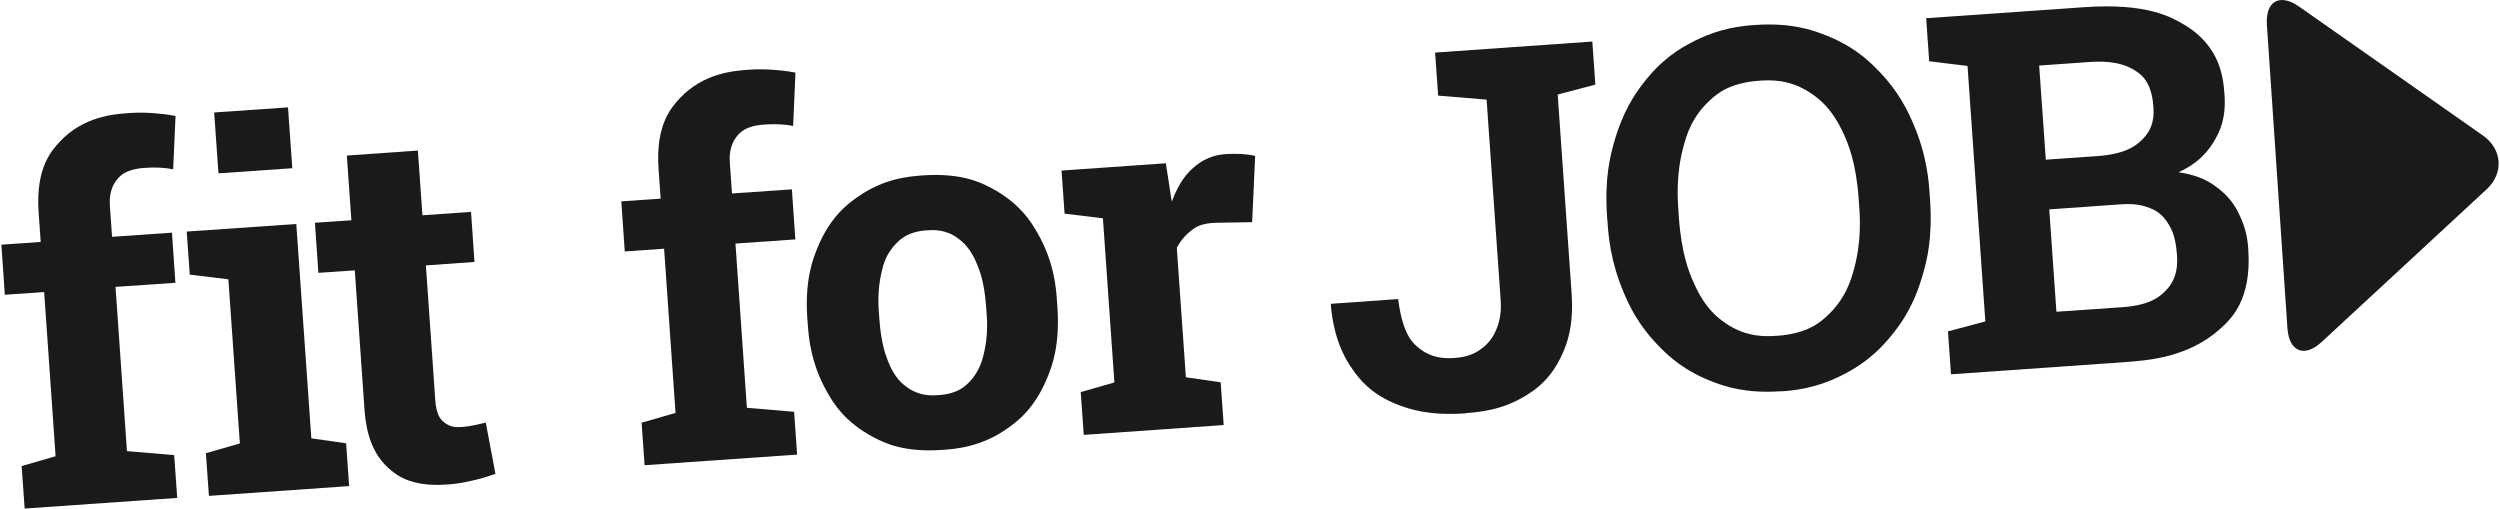 <?xml version="1.0" encoding="UTF-8"?>
<!DOCTYPE svg PUBLIC "-//W3C//DTD SVG 1.1//EN" "http://www.w3.org/Graphics/SVG/1.1/DTD/svg11.dtd">
<!-- Creator: CorelDRAW -->
<svg xmlns="http://www.w3.org/2000/svg" xml:space="preserve" width="565px" height="115px" version="1.1" shape-rendering="geometricPrecision" text-rendering="geometricPrecision" image-rendering="optimizeQuality" fill-rule="evenodd" clip-rule="evenodd"
viewBox="0 0 563.79 114.88"
 xmlns:xlink="http://www.w3.org/1999/xlink"
 xmlns:xodm="http://www.corel.com/coreldraw/odm/2003">
 <g id="Ebene_x0020_1">
  <path fill="#1A1A18" fill-rule="nonzero" d="M5.26 114.88l-0.68 -9.66 7.66 -2.22 -2.58 -37.07 -8.88 0.62 -0.78 -11.31 8.88 -0.62 -0.47 -6.64c-0.71,-10.03 2.9,-13.93 4.68,-15.89 5.39,-5.83 12.3,-6.32 15.76,-6.57 2.59,-0.19 4.52,-0.03 5.49,0.03 2.89,0.22 4.3,0.5 4.98,0.62l-0.53 12.06c-1.34,-0.28 -2.49,-0.34 -3.08,-0.38 -1.72,-0.06 -2.9,0 -3.49,0.07 -4.21,0.28 -5.45,1.83 -6.08,2.58 -1.9,2.31 -1.71,4.99 -1.62,6.33l0.47 6.63 13.52 -0.93 0.78 11.31 -13.52 0.93 2.58 37.08 10.66 0.9 0.69 9.66 -34.43 2.4 -0.01 0.07z"/>
  <path fill="#1A1A18" fill-rule="nonzero" d="M49.01 39.13l-0.97 -13.74 16.67 -1.15 0.97 13.74 -16.67 1.15zm-2.15 72.85l-0.69 -9.66 7.67 -2.21 -2.59 -37.05 -8.72 -1.06 -0.69 -9.72 24.74 -1.71 3.4 48.39 7.85 1.12 0.69 9.66 -31.63 2.21 -0.03 0.03z"/>
  <path fill="#1A1A18" fill-rule="nonzero" d="M100.57 109.39c-8.31,0.6 -11.55,-2.27 -13.14,-3.67 -4.83,-4.27 -5.3,-10.88 -5.52,-14.21l-2.12 -30.47 -8.22 0.56 -0.78 -11.31 8.23 -0.56 -1.03 -14.61 16.04 -1.13 1.03 14.62 10.97 -0.78 0.78 11.31 -10.97 0.78 2.12 30.4c0.25,3.49 1.28,4.4 1.81,4.87 1.55,1.4 3.27,1.27 4.11,1.21 1.34,-0.09 2.33,-0.28 2.86,-0.4 1.53,-0.32 2.25,-0.5 2.62,-0.6l2.18 11.56c-2.43,0.91 -4.33,1.34 -5.29,1.56 -2.87,0.69 -4.74,0.81 -5.67,0.87l-0.01 0z"/>
  <path fill="#1A1A18" fill-rule="nonzero" d="M145.22 105.09l-0.68 -9.66 7.66 -2.21 -2.58 -37.07 -8.88 0.62 -0.78 -11.31 8.88 -0.62 -0.47 -6.64c-0.72,-10.03 2.9,-13.93 4.67,-15.89 5.39,-5.83 12.31,-6.33 15.77,-6.58 2.59,-0.18 4.52,-0.03 5.48,0.03 2.9,0.22 4.3,0.5 4.99,0.63l-0.53 12.05c-1.34,-0.28 -2.49,-0.34 -3.09,-0.37 -1.71,-0.06 -2.89,0 -3.48,0.06 -4.21,0.28 -5.46,1.84 -6.08,2.59 -1.9,2.3 -1.71,4.98 -1.62,6.32l0.47 6.64 13.52 -0.93 0.78 11.3 -13.52 0.94 2.58 37.08 10.66 0.9 0.68 9.66 -34.43 2.4 0 0.06z"/>
  <path fill="#1A1A18" fill-rule="nonzero" d="M211.62 89.2c4.2,-0.28 5.85,-1.93 6.7,-2.74 2.49,-2.46 3.14,-5.2 3.49,-6.6 0.99,-4.15 0.74,-7.76 0.59,-9.57l-0.09 -1.15c-0.38,-5.3 -1.41,-7.95 -1.94,-9.25 -1.55,-3.96 -3.45,-5.36 -4.39,-6.08 -2.84,-2.12 -5.67,-1.9 -7.07,-1.81 -4.15,0.28 -5.83,1.93 -6.7,2.78 -2.56,2.49 -3.18,5.23 -3.49,6.63 -0.97,4.15 -0.72,7.67 -0.59,9.44l0.09 1.16c0.37,5.42 1.4,8.07 1.9,9.4 1.53,3.99 3.43,5.36 4.39,6.05 2.87,2.06 5.71,1.84 7.11,1.74l0 0zm0.84 12.37c-8.82,0.63 -13.24,-1.65 -15.45,-2.8 -6.61,-3.43 -9.2,-7.85 -10.47,-10.06 -3.83,-6.64 -4.27,-12.59 -4.49,-15.58l-0.09 -1.16c-0.63,-8.88 1.31,-13.61 2.27,-15.98 2.9,-7.1 6.92,-10 8.94,-11.43 6.05,-4.33 11.91,-4.74 14.83,-4.96 8.88,-0.62 13.28,1.69 15.46,2.84 6.57,3.46 9.13,7.85 10.4,10.06 3.84,6.61 4.27,12.56 4.46,15.55l0.09 1.15c0.63,8.94 -1.3,13.68 -2.27,16.05 -2.9,7.1 -6.89,9.97 -8.91,11.4 -6.01,4.3 -11.87,4.71 -14.8,4.92l0.03 0z"/>
  <path fill="#1A1A18" fill-rule="nonzero" d="M244.36 98.18l-0.68 -9.66 7.6 -2.18 -2.59 -37.05 -8.66 -1.06 -0.68 -9.72 23.55 -1.65 1.13 7.35 0.21 1.31c1.87,-5.02 3.93,-6.82 4.96,-7.73 3.08,-2.71 6.1,-2.93 7.6,-3.02 1.43,-0.09 2.59,0 3.18,0 1.71,0.13 2.62,0.31 3.08,0.44l-0.68 14.95 -8.04 0.13c-3.43,0.06 -4.8,1.06 -5.45,1.56 -2.03,1.46 -3.02,3.2 -3.52,4.08l2.05 29.25 7.85 1.13 0.69 9.65 -31.56 2.22 -0.04 0z"/>
  <path fill="#1A1A18" fill-rule="nonzero" d="M330.54 93.32c-8.38,0.59 -12.74,-1.03 -14.89,-1.81 -6.51,-2.4 -9.19,-6.14 -10.53,-8.01 -4.02,-5.61 -4.67,-11.59 -4.98,-14.58l0.09 -0.34 15.11 -1.06c1,7.85 3.21,9.78 4.3,10.74 3.3,2.9 6.73,2.65 8.44,2.56 3.31,-0.22 4.92,-1.31 5.73,-1.84 2.4,-1.62 3.25,-3.58 3.68,-4.55 1.28,-2.96 1.06,-5.7 0.97,-7.07l-3.15 -44.87 -10.94 -0.9 -0.68 -9.72 35.49 -2.49 0.68 9.72 -8.5 2.24 3.14 44.87c0.53,7.72 -1.18,11.65 -2.05,13.61 -2.59,5.89 -6.27,8.23 -8.1,9.38 -5.52,3.49 -11.03,3.86 -13.81,4.08l0 0.04z"/>
  <path fill="#1A1A18" fill-rule="nonzero" d="M400.9 75.81c6.85,-0.47 9.69,-3.06 11.12,-4.34 4.27,-3.86 5.52,-8.19 6.14,-10.34 1.84,-6.51 1.46,-12.15 1.24,-14.95l-0.09 -1.34c-0.59,-8.32 -2.43,-12.44 -3.33,-14.49 -2.78,-6.17 -5.95,-8.29 -7.57,-9.38 -4.8,-3.21 -9.32,-2.9 -11.59,-2.74 -6.73,0.47 -9.57,3.02 -10.97,4.3 -4.24,3.83 -5.42,8.1 -6.01,10.25 -1.81,6.45 -1.41,12.09 -1.22,14.89l0.09 1.34c0.6,8.44 2.37,12.56 3.28,14.64 2.67,6.2 5.85,8.35 7.41,9.41 4.74,3.21 9.22,2.9 11.47,2.74l0.03 0.01zm0.87 12.52c-8.1,0.56 -12.71,-1.15 -15.02,-1.99 -6.88,-2.56 -10.37,-6.02 -12.09,-7.73 -5.2,-5.14 -7.29,-9.97 -8.32,-12.4 -3.11,-7.23 -3.52,-13.12 -3.73,-16.08l-0.1 -1.21c-0.62,-8.79 0.78,-13.84 1.47,-16.39 2.09,-7.6 5.01,-11.5 6.48,-13.46 4.42,-5.86 8.72,-8.2 10.87,-9.35 6.48,-3.49 11.87,-3.89 14.58,-4.08 8.17,-0.56 12.81,1.15 15.11,1.99 6.95,2.56 10.44,6.02 12.19,7.76 5.23,5.17 7.32,10 8.38,12.43 3.14,7.23 3.55,13.09 3.74,16.02l0.09 1.21c0.62,8.82 -0.78,13.9 -1.5,16.45 -2.08,7.61 -5.08,11.5 -6.57,13.43 -4.49,5.83 -8.79,8.17 -10.97,9.35 -6.48,3.49 -11.93,3.9 -14.67,4.08l0.06 -0.03z"/>
  <path fill="#1A1A18" fill-rule="nonzero" d="M461.56 36.05l11.59 -0.81c6.45,-0.44 8.66,-2.37 9.75,-3.33 3.31,-2.9 3.06,-6.27 2.93,-7.98 -0.4,-5.58 -2.83,-7.17 -4.08,-7.98 -3.68,-2.39 -8.32,-2.08 -10.66,-1.93l-11.03 0.78 1.5 21.25 0 0zm2.4 34.33l14.83 -1.02c6.39,-0.44 8.5,-2.46 9.56,-3.46 3.18,-3.02 2.93,-6.67 2.81,-8.48 -0.28,-3.99 -1.25,-5.73 -1.75,-6.57 -1.46,-2.62 -3.27,-3.43 -4.17,-3.8 -2.71,-1.19 -5.49,-1 -6.86,-0.91l-16.04 1.13 1.62 23.18 0 -0.07zm-23.81 14.09l-0.68 -9.66 8.44 -2.24 -4.02 -57.68 -8.66 -1.06 -0.68 -9.72 8.56 -0.59 27.17 -1.9c14.18,-1 19.76,2.31 22.53,3.96 8.32,4.95 8.85,12.27 9.1,15.95 0.4,5.58 -1.37,8.63 -2.24,10.16 -2.65,4.58 -6.3,6.32 -8.14,7.19 4.86,0.72 7.17,2.34 8.29,3.15 3.43,2.43 4.64,4.86 5.27,6.11 1.87,3.67 2.08,6.63 2.18,8.13 0.81,11.53 -3.99,15.86 -6.39,18.01 -7.2,6.48 -16.51,7.1 -21.16,7.45l-39.5 2.77 -0.07 -0.03z"/>
  <path fill="#1A1A18" fill-rule="nonzero" d="M561.08 42.75c3.92,-3.65 3.55,-9.07 -0.82,-12.15l-41.5 -29.1c-4.39,-3.09 -7.63,-1.25 -7.29,4.11l4.64 68.48c0.38,5.33 3.84,6.73 7.76,3.09l37.2 -34.43 0.01 0z"/>
 </g>
</svg>
